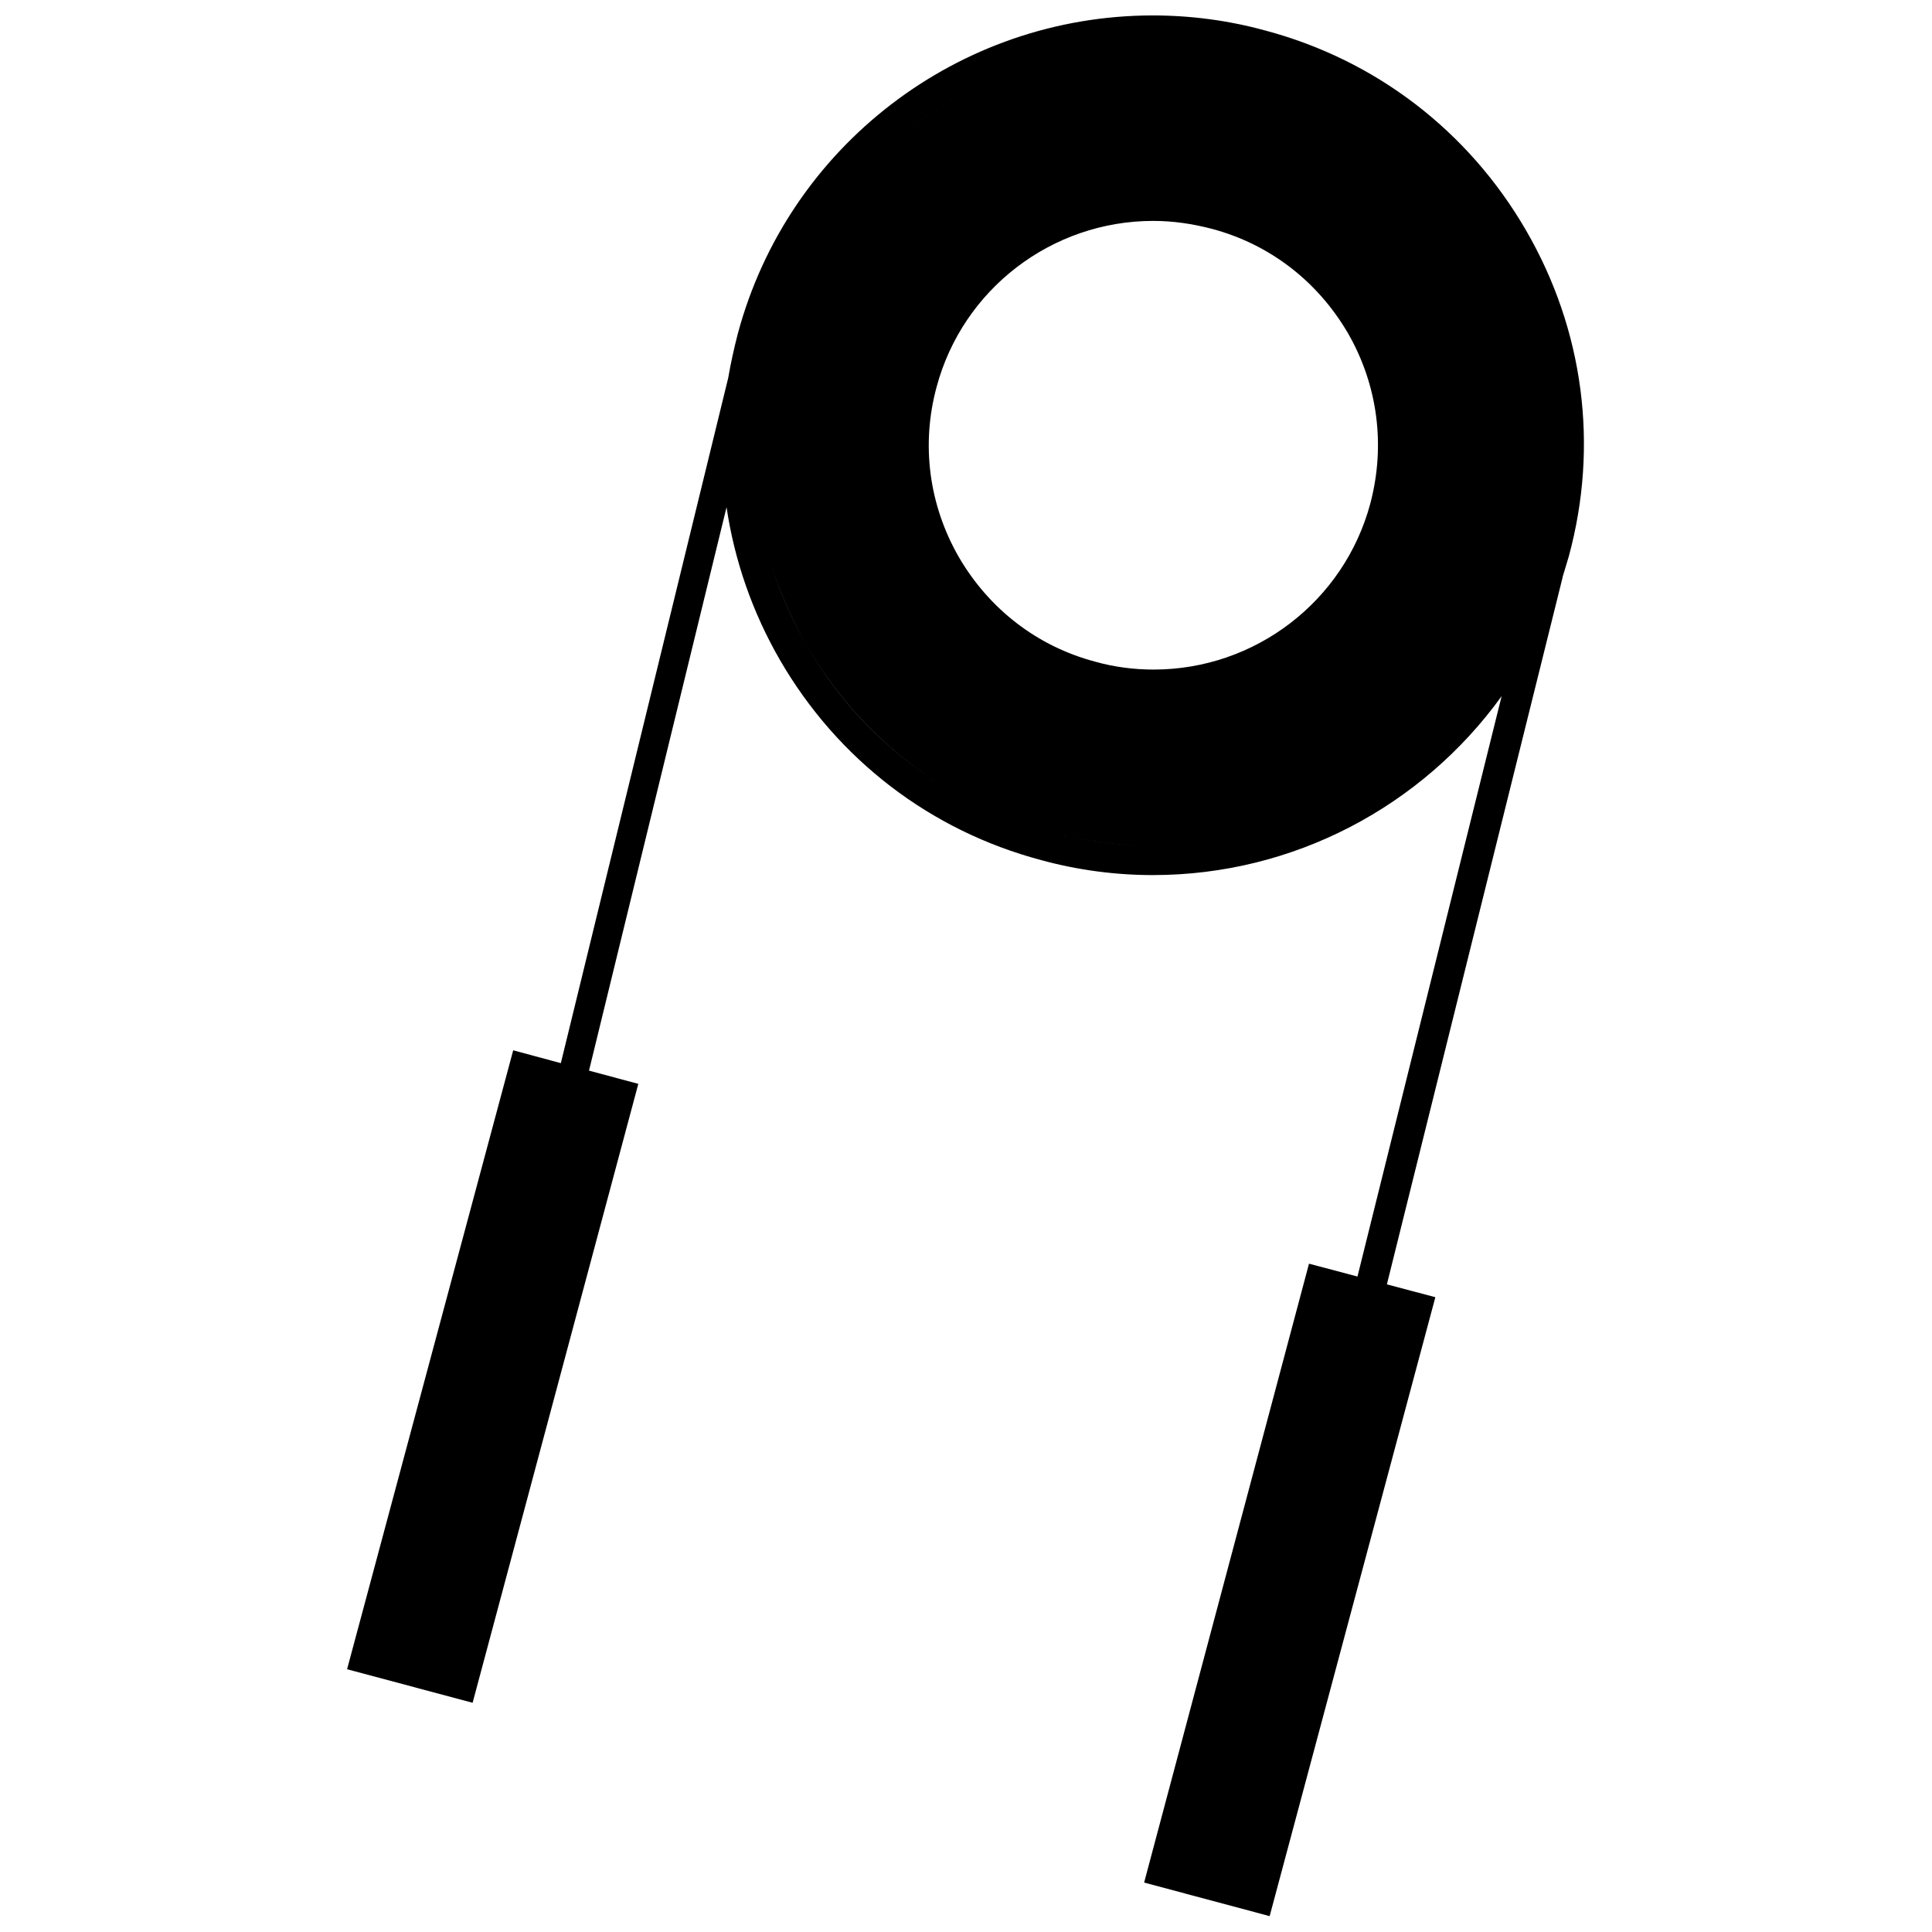 <?xml version="1.0" encoding="UTF-8"?>
<!-- Uploaded to: SVG Repo, www.svgrepo.com, Generator: SVG Repo Mixer Tools -->
<svg width="800px" height="800px" version="1.1" viewBox="144 144 512 512" xmlns="http://www.w3.org/2000/svg">
 <defs>
  <clipPath id="a">
   <path d="m235 148.09h329v503.81h-329z"/>
  </clipPath>
 </defs>
 <g clip-path="url(#a)">
  <path d="m548.43 205.07c-15.262-26.348-39.852-45.23-69.273-53.027-9.66-2.637-19.652-3.953-29.641-3.953-51.488 0-96.723 34.691-110.01 84.426-0.988 3.844-1.867 7.793-2.523 11.637l-44.355 181.59-12.625-3.402-44.023 164.02 33.266 8.895 43.914-164.02-13.066-3.512 36.449-149.31c2.086 14.051 6.809 27.777 14.164 40.512 15.262 26.348 39.852 45.23 69.273 53.027 9.66 2.637 19.652 3.953 29.531 3.953 37.438 0 71.473-18.336 92.441-47.426l-38.207 153.81-12.844-3.402-43.695 164.01 33.266 8.895 43.914-164.02-12.844-3.402 46.551-187.3v-0.109c0.551-1.867 1.098-3.621 1.648-5.488 8.012-29.43 3.949-60.059-11.312-86.406zm-83.328-0.441c15.371 4.062 28.105 13.941 36.121 27.668 7.906 13.723 9.992 29.754 5.93 45.121-6.918 25.91-30.52 44.023-57.418 44.023-5.16 0-10.43-0.66-15.48-2.086-15.371-4.062-28.105-13.941-36.121-27.668-7.906-13.723-10.102-29.754-5.93-45.121 6.918-25.91 30.52-44.023 57.418-44.023 5.269 0 10.43 0.77 15.48 2.086zm-15.48-48.633c-47.867 0-90.023 32.277-102.43 78.605-0.328 1.316-0.66 2.746-0.988 4.062v0.109-0.109c0.328-1.316 0.66-2.746 0.988-4.062 12.406-46.328 54.562-78.605 102.43-78.605zm-103.42 84.312c0.109-0.438 0.109-0.879 0.109-1.207 0 0.332 0 0.77-0.109 1.207l-0.879 3.512zm76.082 124.17c-27.336-7.356-50.281-24.812-64.445-49.402-12.297-21.188-16.688-45.453-12.953-69.387v-0.109c-3.844 23.934 0.66 48.195 12.953 69.496 14.164 24.48 37 42.043 64.445 49.402 9.004 2.414 18.336 3.621 27.555 3.621-9.332 0-18.551-1.207-27.555-3.621z"/>
 </g>
</svg>